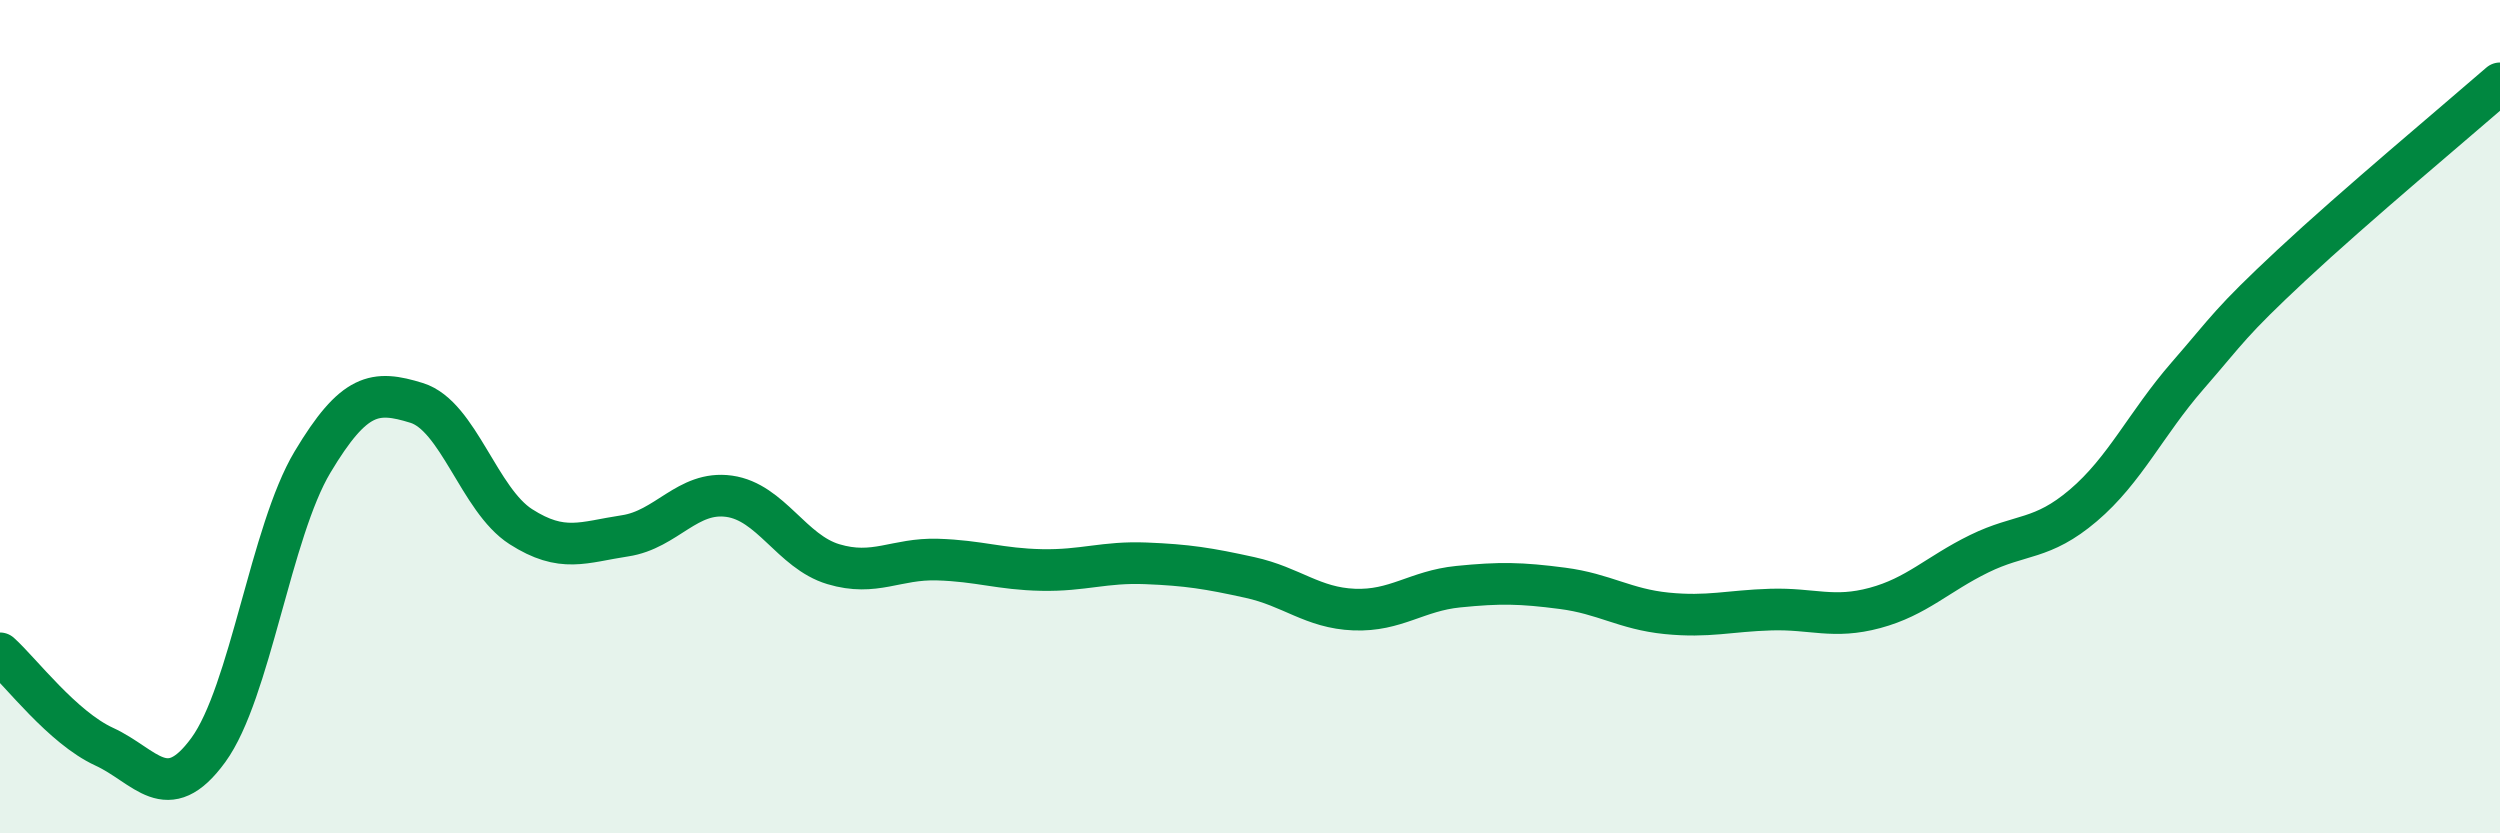 
    <svg width="60" height="20" viewBox="0 0 60 20" xmlns="http://www.w3.org/2000/svg">
      <path
        d="M 0,15.68 C 0.5,16.13 1.5,17.46 2.5,17.92 C 3.5,18.38 4,19.37 5,18 C 6,16.63 6.5,12.76 7.5,11.09 C 8.5,9.42 9,9.36 10,9.67 C 11,9.98 11.5,12 12.5,12.64 C 13.5,13.28 14,13.01 15,12.86 C 16,12.71 16.5,11.77 17.5,11.91 C 18.5,12.05 19,13.24 20,13.54 C 21,13.84 21.5,13.4 22.5,13.43 C 23.5,13.46 24,13.66 25,13.68 C 26,13.7 26.5,13.48 27.5,13.52 C 28.5,13.56 29,13.64 30,13.86 C 31,14.08 31.5,14.59 32.5,14.63 C 33.5,14.67 34,14.18 35,14.08 C 36,13.98 36.5,13.99 37.5,14.12 C 38.5,14.25 39,14.62 40,14.72 C 41,14.82 41.5,14.66 42.5,14.63 C 43.5,14.6 44,14.86 45,14.59 C 46,14.32 46.5,13.78 47.5,13.29 C 48.5,12.8 49,12.98 50,12.13 C 51,11.28 51.5,10.17 52.5,9.02 C 53.5,7.87 53.5,7.76 55,6.36 C 56.5,4.96 59,2.87 60,2L60 20L0 20Z"
        fill="#008740"
        opacity="0.1"
        stroke-linecap="round"
        stroke-linejoin="round"
      />
      <path
        d="M 0,15.68 C 0.5,16.13 1.5,17.46 2.5,17.92 C 3.5,18.38 4,19.37 5,18 C 6,16.63 6.5,12.76 7.5,11.09 C 8.5,9.42 9,9.36 10,9.67 C 11,9.98 11.5,12 12.5,12.64 C 13.5,13.28 14,13.01 15,12.86 C 16,12.71 16.5,11.77 17.5,11.91 C 18.5,12.05 19,13.24 20,13.54 C 21,13.84 21.5,13.4 22.5,13.43 C 23.5,13.46 24,13.66 25,13.68 C 26,13.7 26.5,13.48 27.5,13.52 C 28.5,13.56 29,13.64 30,13.86 C 31,14.08 31.5,14.59 32.5,14.63 C 33.5,14.67 34,14.18 35,14.08 C 36,13.98 36.5,13.99 37.5,14.12 C 38.5,14.25 39,14.62 40,14.72 C 41,14.82 41.5,14.66 42.5,14.63 C 43.5,14.6 44,14.86 45,14.59 C 46,14.32 46.5,13.78 47.5,13.29 C 48.5,12.8 49,12.98 50,12.13 C 51,11.28 51.5,10.17 52.5,9.02 C 53.5,7.87 53.5,7.76 55,6.36 C 56.5,4.96 59,2.87 60,2"
        stroke="#008740"
        stroke-width="1"
        fill="none"
        stroke-linecap="round"
        stroke-linejoin="round"
      />
    </svg>
  